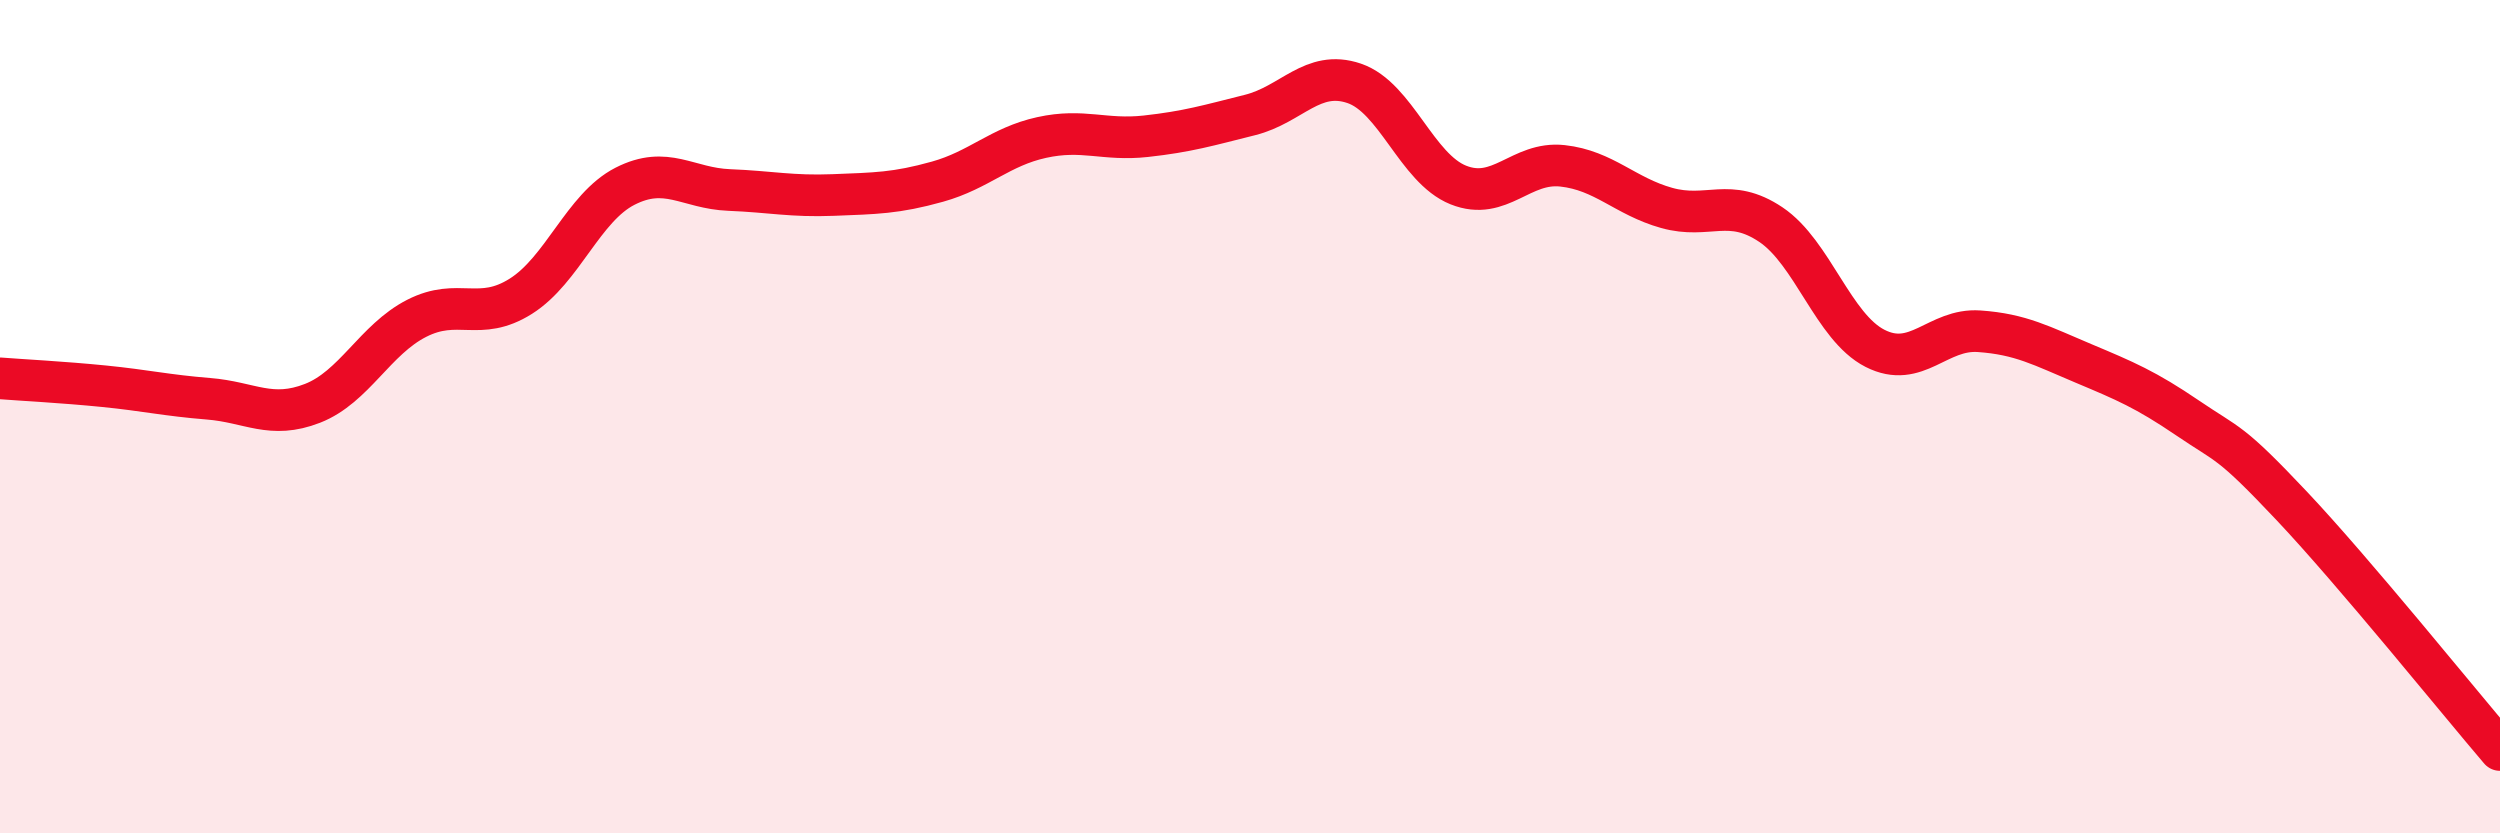 
    <svg width="60" height="20" viewBox="0 0 60 20" xmlns="http://www.w3.org/2000/svg">
      <path
        d="M 0,9.08 C 0.5,9.12 1.5,9.17 2.5,9.27 C 3.5,9.37 4,9.49 5,9.57 C 6,9.65 6.5,10.07 7.5,9.68 C 8.5,9.29 9,8.15 10,7.64 C 11,7.13 11.5,7.74 12.5,7.11 C 13.5,6.48 14,4.98 15,4.47 C 16,3.96 16.5,4.52 17.5,4.56 C 18.5,4.6 19,4.72 20,4.68 C 21,4.64 21.5,4.64 22.5,4.36 C 23.5,4.08 24,3.52 25,3.3 C 26,3.08 26.5,3.38 27.5,3.27 C 28.5,3.16 29,3.01 30,2.76 C 31,2.51 31.5,1.66 32.5,2 C 33.5,2.34 34,4.04 35,4.44 C 36,4.84 36.5,3.87 37.5,3.98 C 38.5,4.09 39,4.71 40,4.99 C 41,5.27 41.5,4.72 42.5,5.39 C 43.5,6.06 44,7.85 45,8.36 C 46,8.87 46.5,7.88 47.5,7.95 C 48.5,8.02 49,8.3 50,8.72 C 51,9.14 51.5,9.35 52.5,10.03 C 53.5,10.71 53.5,10.55 55,12.14 C 56.5,13.73 59,16.83 60,18L60 20L0 20Z"
        fill="#EB0A25"
        opacity="0.1"
        stroke-linecap="round"
        stroke-linejoin="round"
      />
      <path
        d="M 0,9.08 C 0.5,9.12 1.5,9.17 2.5,9.27 C 3.5,9.37 4,9.49 5,9.57 C 6,9.65 6.5,10.07 7.5,9.68 C 8.5,9.29 9,8.15 10,7.64 C 11,7.13 11.5,7.74 12.5,7.11 C 13.5,6.48 14,4.98 15,4.47 C 16,3.96 16.5,4.52 17.5,4.56 C 18.5,4.6 19,4.72 20,4.68 C 21,4.64 21.5,4.64 22.5,4.36 C 23.5,4.08 24,3.52 25,3.3 C 26,3.08 26.5,3.38 27.5,3.27 C 28.5,3.16 29,3.01 30,2.76 C 31,2.51 31.5,1.66 32.5,2 C 33.5,2.34 34,4.04 35,4.44 C 36,4.84 36.5,3.87 37.5,3.98 C 38.5,4.09 39,4.71 40,4.99 C 41,5.27 41.5,4.72 42.5,5.39 C 43.5,6.06 44,7.85 45,8.36 C 46,8.87 46.5,7.88 47.5,7.95 C 48.5,8.02 49,8.3 50,8.72 C 51,9.14 51.5,9.35 52.5,10.03 C 53.5,10.71 53.5,10.55 55,12.14 C 56.5,13.73 59,16.83 60,18"
        stroke="#EB0A25"
        stroke-width="1"
        fill="none"
        stroke-linecap="round"
        stroke-linejoin="round"
      />
    </svg>
  